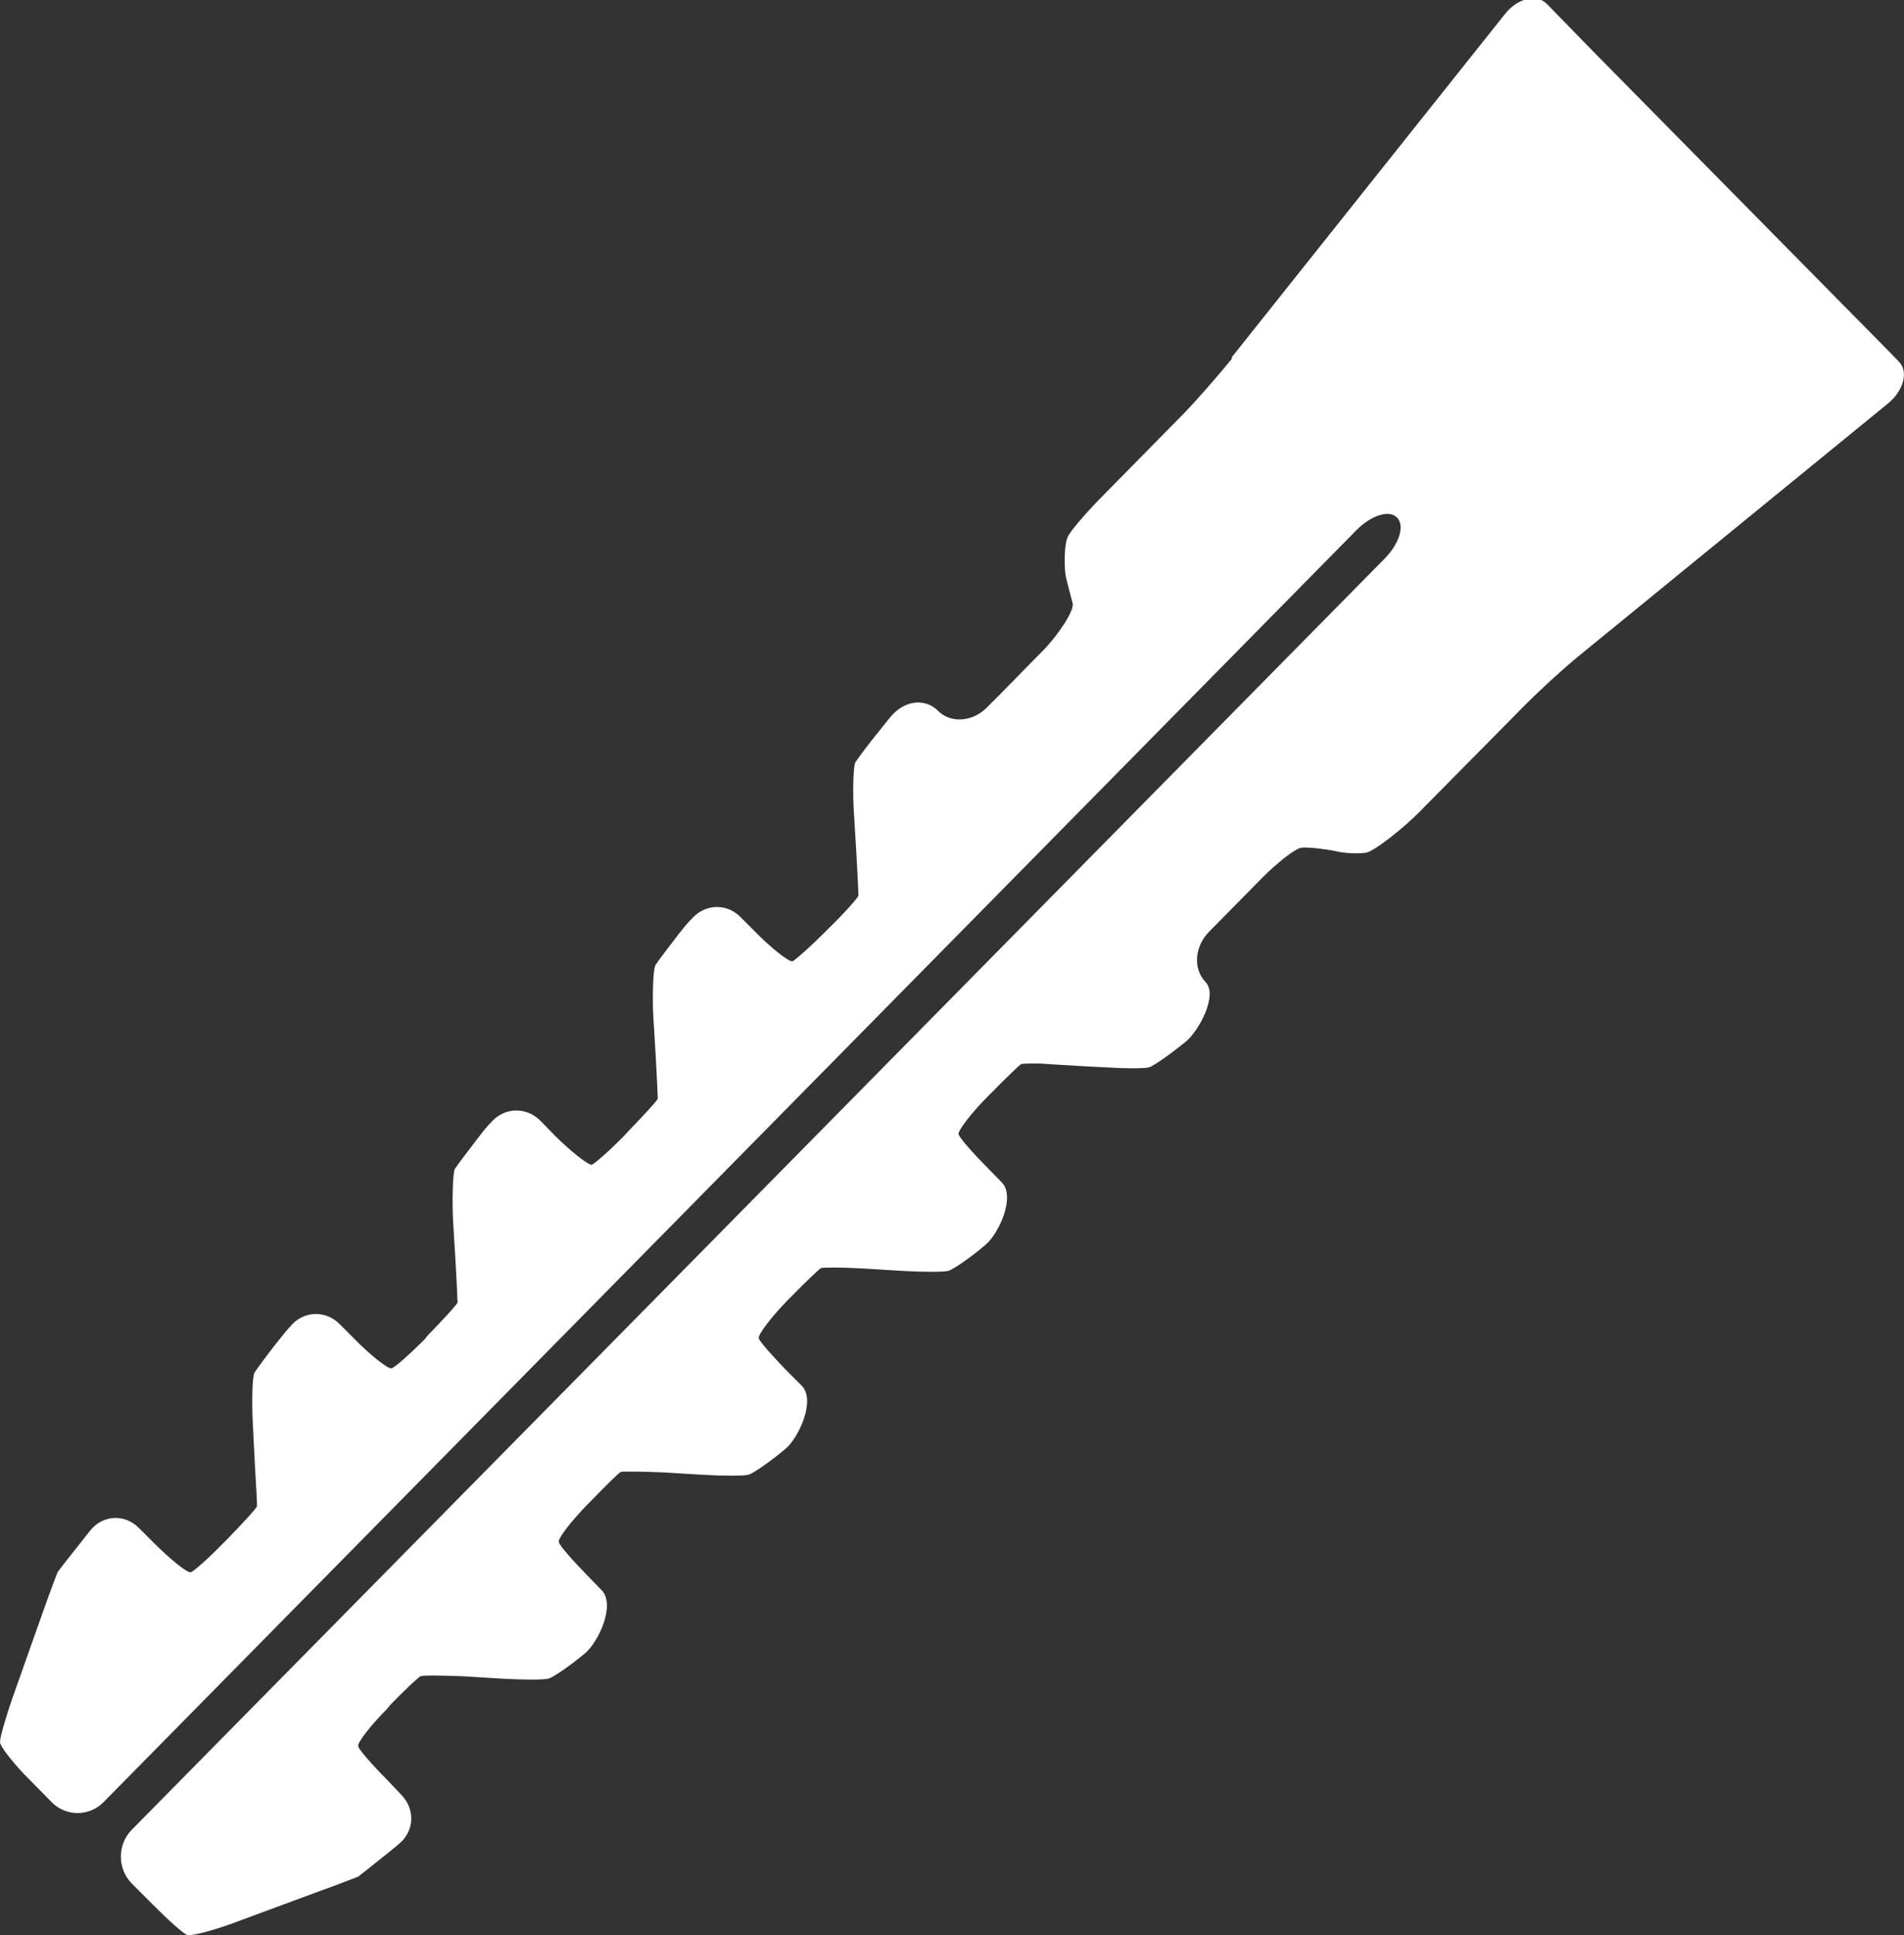 <?xml version="1.0" encoding="UTF-8"?>
<svg id="Capa_2" data-name="Capa 2" xmlns="http://www.w3.org/2000/svg" viewBox="0 0 47.73 48.5">
  <rect x="0" y="0" width="47.73" height="48.5" fill="#333333" stroke="none"/>
  <defs>
    <style>
      .cls-1 {
        fill: #fff;
      }
    </style>
  </defs>
  <g id="Capa_1-2" data-name="Capa 1">
    <path class="cls-1" d="M30.88,8.99c-.32.4-.88,1.04-1.24,1.41l-1.95,1.98c-.36.36-.77.82-.9,1.03-.13.2-.11.87-.07,1.05.04.17.12.47.17.66.05.19-.4.83-.71,1.15-.31.31-.85.87-1.21,1.23l-.23.23c-.36.37-.92.4-1.23.08-.32-.32-.84-.26-1.18.15,0,0-.03.03-.29.36-.27.33-.53.68-.6.79-.05.1-.07.8-.03,1.32l.06.99c.03.52.05.98.05,1.02,0,.05-.37.46-.74.82l-.1.1c-.36.36-.73.69-.81.73-.09.03-.57-.36-.93-.73l-.37-.37c-.36-.37-.92-.34-1.25.06,0,0-.04.02-.3.35-.26.34-.53.69-.59.79-.06.1-.08.8-.05,1.32l.06,1c.03.52.05.98.05,1.02,0,.04-.38.45-.74.82l-.1.11c-.36.37-.73.69-.81.73-.09.02-.57-.37-.93-.73l-.36-.37c-.37-.37-.93-.34-1.26.06,0,0-.04.02-.3.36-.26.34-.53.69-.59.79-.05.11-.07.81-.04,1.33l.06.99c.03.52.05.98.05,1.02,0,.04-.38.45-.74.82l-.09.11c-.36.36-.73.69-.82.72-.08.04-.57-.36-.93-.73l-.37-.37c-.36-.37-.93-.34-1.25.06,0,0-.03.02-.3.36-.26.33-.53.69-.59.79-.06.1-.07.8-.04,1.32l.05,1c.03.52.06.98.05,1.03,0,.04-.38.45-.74.82l-.1.1c-.36.37-.73.7-.81.73-.09.04-.56-.36-.93-.73l-.37-.37c-.36-.37-.92-.34-1.24.07l-.18.23c-.32.4-.6.76-.62.79-.02.04-.18.46-.35.94l-.79,2.23C.14,43.05,0,43.54,0,43.66c0,.11.38.59.75.95l.54.55c.36.37.95.37,1.31,0l31.41-31.88c.37-.37.82-.51,1.01-.31.2.2.06.65-.3,1.02L3.3,45.86c-.36.37-.36.97,0,1.34l.54.54c.37.37.74.71.85.75.1.04.69-.12,1.17-.3l2.19-.81c.48-.17.9-.34.93-.35.03-.02.38-.3.78-.62l.23-.19c.4-.32.43-.88.06-1.25l-.35-.37c-.37-.37-.69-.74-.72-.83-.04-.09.35-.57.72-.94l.09-.11c.36-.37.7-.69.75-.71.05-.03.56-.02,1.08,0l.98.06c.51.03,1.02.03,1.14,0,.12-.02.61-.37.93-.64.33-.28.77-1.21.41-1.58l-.36-.37c-.36-.37-.69-.74-.71-.83-.04-.09.35-.57.71-.94l.1-.1c.36-.37.69-.7.74-.72.04-.02.56-.01,1.07.01l.98.06c.51.03,1.03.03,1.15,0,.12-.03.6-.37.93-.65.32-.26.77-1.21.41-1.58l-.37-.37c-.36-.37-.69-.74-.71-.82-.03-.09.35-.57.71-.94l.1-.1c.36-.37.7-.69.75-.72.04-.02.56-.02,1.06.01l.98.06c.51.03,1.03.03,1.15,0,.12-.03.61-.37.93-.65.33-.27.77-1.21.41-1.57l-.36-.37c-.37-.37-.69-.74-.72-.83-.03-.09.35-.57.72-.94l.1-.1c.36-.37.7-.69.74-.72.05-.02.4-.03.73,0,.32.02.96.06,1.42.08.45.03.93.03,1.06,0,.12-.03.6-.38.92-.64.33-.27.82-1.17.5-1.5-.31-.32-.28-.88.08-1.25l1.35-1.37c.37-.37.79-.7.95-.74.16-.04.76.05.93.09.17.04.49.06.71.03.21-.03.98-.65,1.34-1.02l2.58-2.61c.36-.37.98-.94,1.38-1.27l7.79-6.36c.39-.32.52-.8.27-1.05-.24-.25-.47-.48-.5-.51-.03-.03-.36-.37-.72-.73l-6.47-6.56c-.36-.37-.87-.89-1.13-1.16-.26-.26-.74-.15-1.06.26l-6.84,8.59Z"/>
  </g>
</svg>